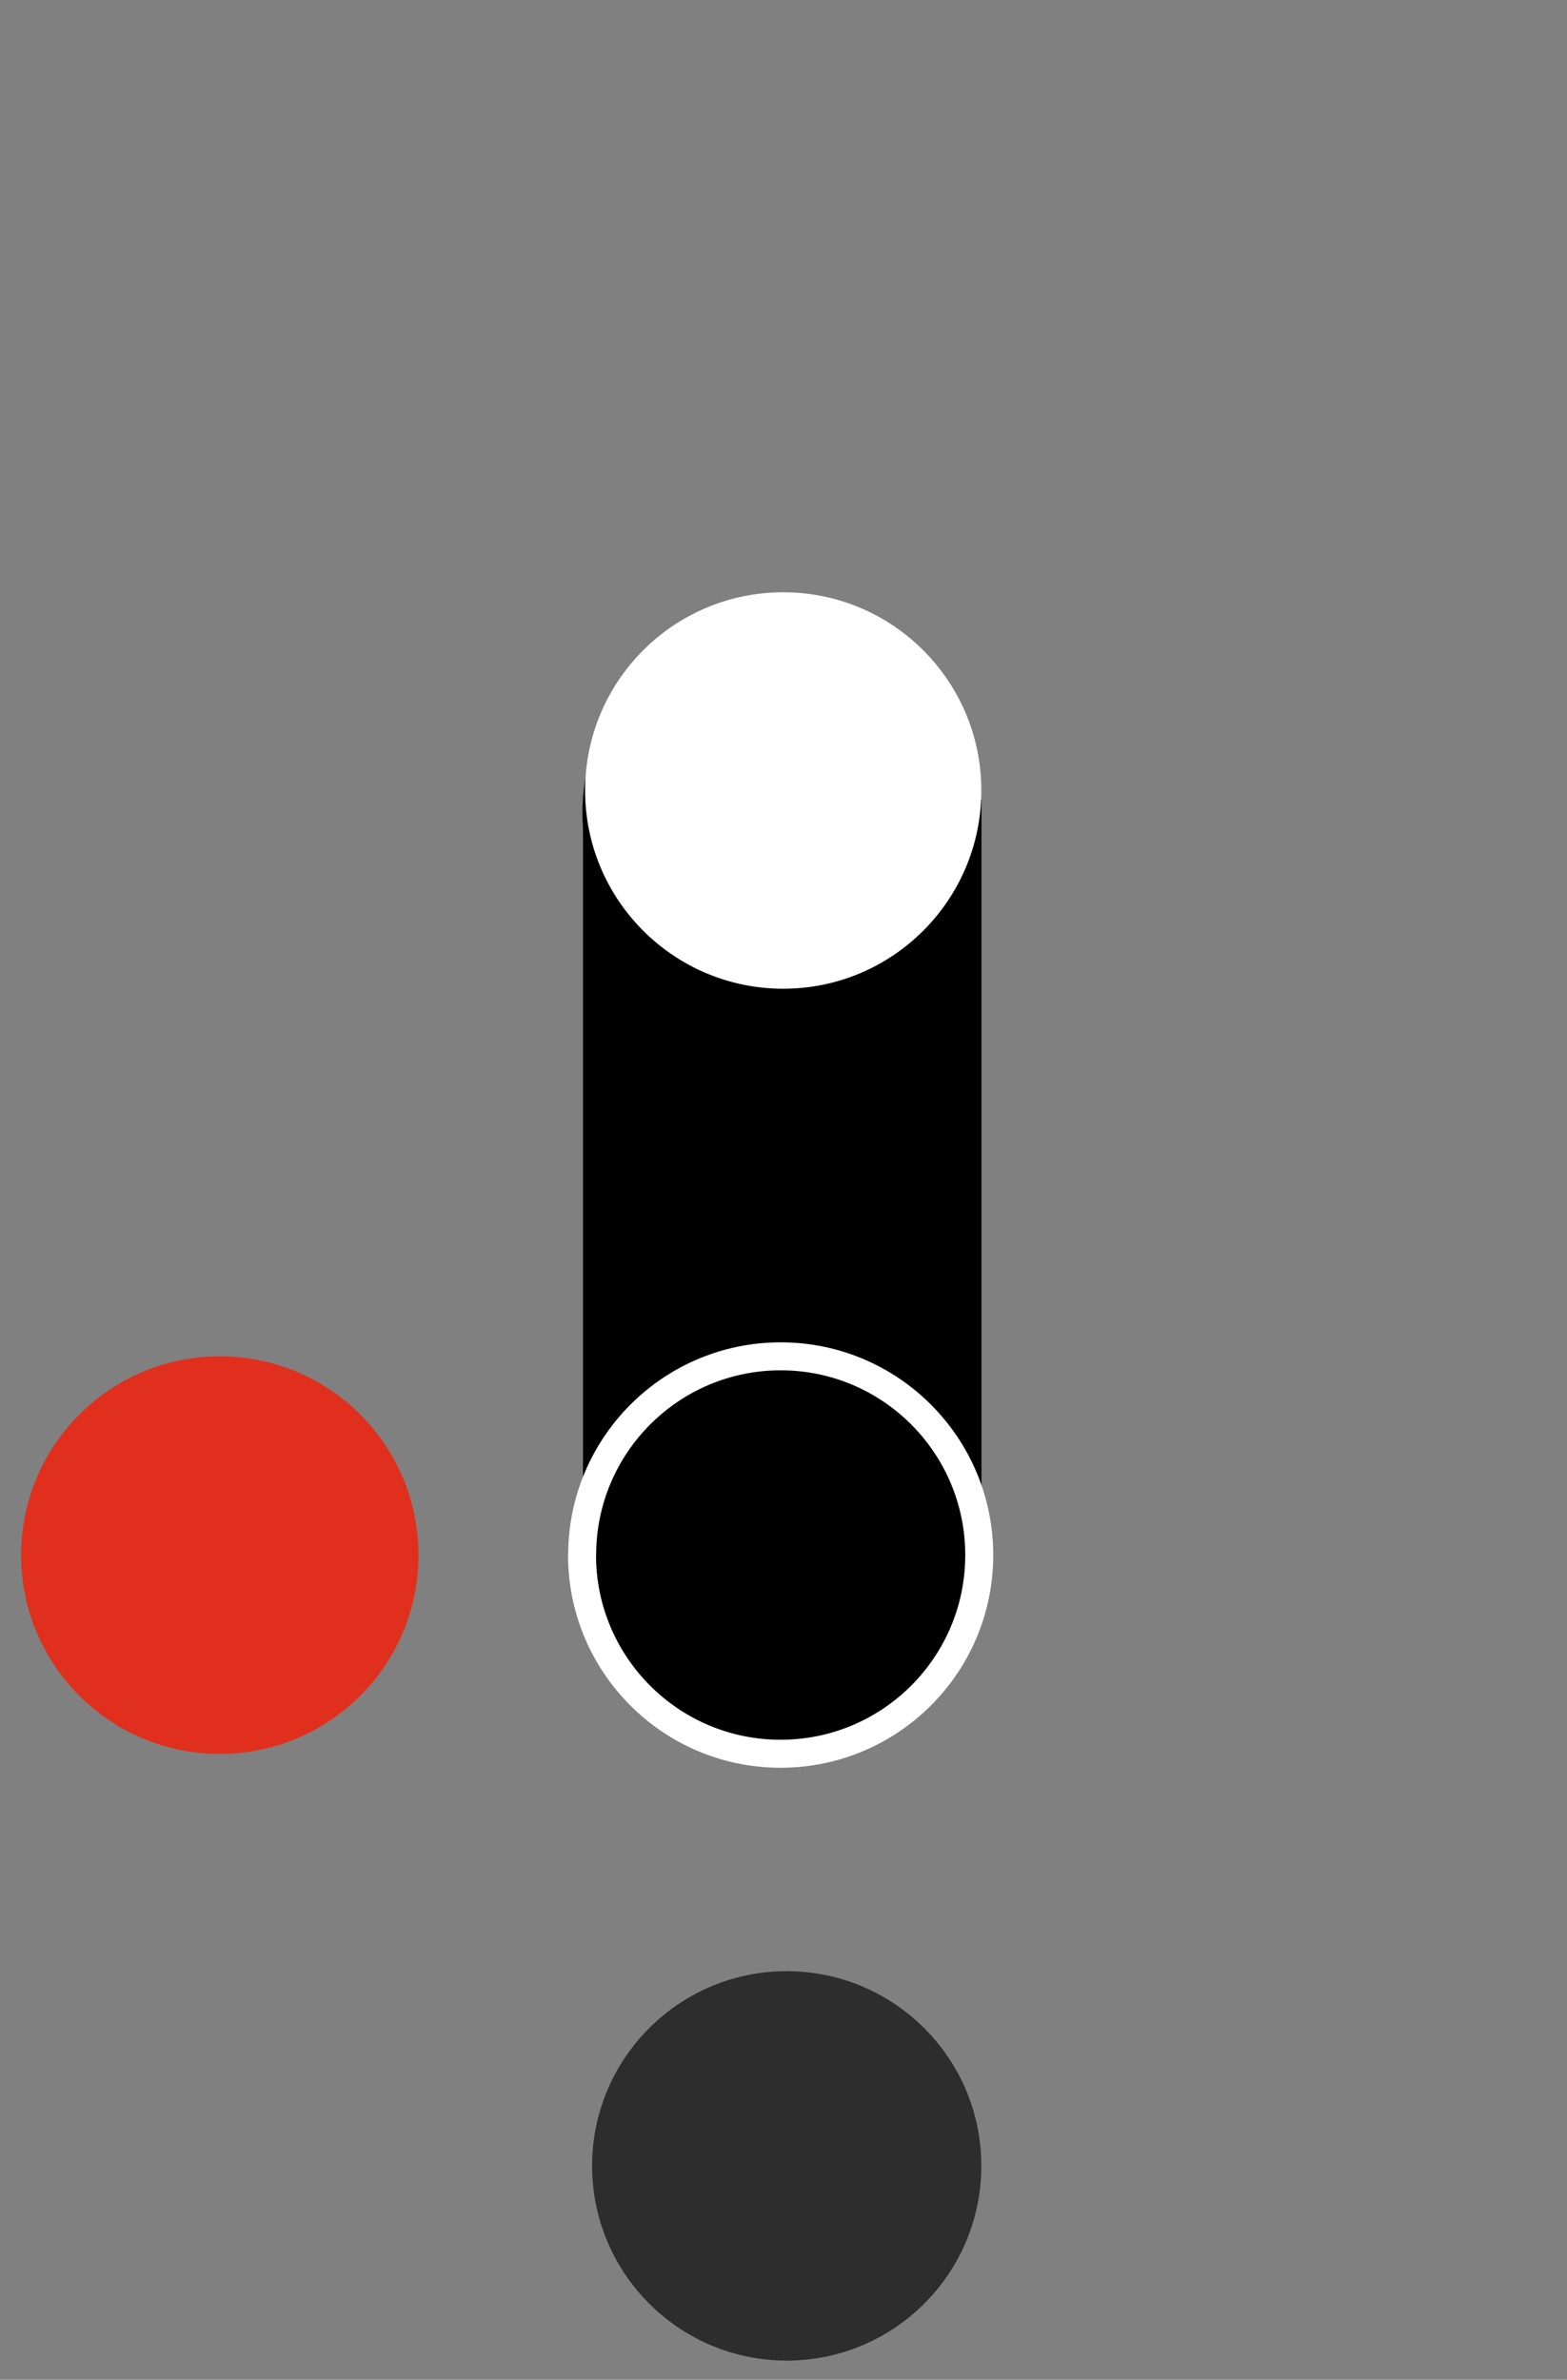 <?xml version="1.0" encoding="UTF-8"?><svg id="Layer_1" xmlns="http://www.w3.org/2000/svg" viewBox="0 0 112 170"><rect x="0" y="0" width="112" height="170" fill="#808080" stroke="none"/><g id="Group_50433"><path id="Path_60632" d="m56.23,140.81c-7.68,0-13.91,6.23-13.91,13.91s6.23,13.91,13.91,13.91c7.68,0,13.91-6.23,13.91-13.91,0,0,0,0,0,0,0-7.68-6.23-13.9-13.91-13.91" style="fill:#2d2d2d; stroke-width:0px;"/><path id="Path_57153" d="m29.91,111.09c0-7.84-6.35-14.2-14.2-14.2-7.84,0-14.2,6.35-14.2,14.2s6.35,14.2,14.2,14.2c0,0,0,0,.01,0,7.84,0,14.19-6.36,14.19-14.19" style="fill:#e0301d; stroke-width:0px;"/><g id="Group_50444"><path id="Path_56985" d="m55.86,72.3c7.87,0,14.24-6.38,14.25-14.24,0-7.87-6.38-14.24-14.24-14.25-7.87,0-14.24,6.38-14.24,14.24h0c0,7.87,6.38,14.24,14.24,14.24h0" style="stroke-width:0px;"/><path id="Path_57258" d="m55.86,124.86c7.87,0,14.24-6.38,14.25-14.24,0-7.87-6.38-14.24-14.24-14.25-7.87,0-14.24,6.38-14.24,14.24h0c0,7.87,6.38,14.24,14.24,14.24h0" style="stroke-width:0px;"/><rect id="Rectangle_95201" x="41.67" y="57.11" width="28.48" height="52.89" style="stroke-width:0px;"/></g><path id="Path_352509" d="m55.98,42.31c-7.82,0-14.16,6.34-14.16,14.16,0,7.82,6.34,14.16,14.16,14.16,7.82,0,14.16-6.34,14.16-14.16,0,0,0,0,0,0,0-7.82-6.34-14.16-14.16-14.16" style="fill:#fff; stroke-width:0px;"/><path id="Path_57151" d="m41.6,111.08c0,7.84,6.35,14.2,14.19,14.2,7.84,0,14.2-6.35,14.2-14.19,0-7.84-6.35-14.2-14.19-14.2,0,0,0,0,0,0-7.84,0-14.19,6.36-14.19,14.19" style="fill:none; stroke:#fff; stroke-width:2px;"/></g></svg>